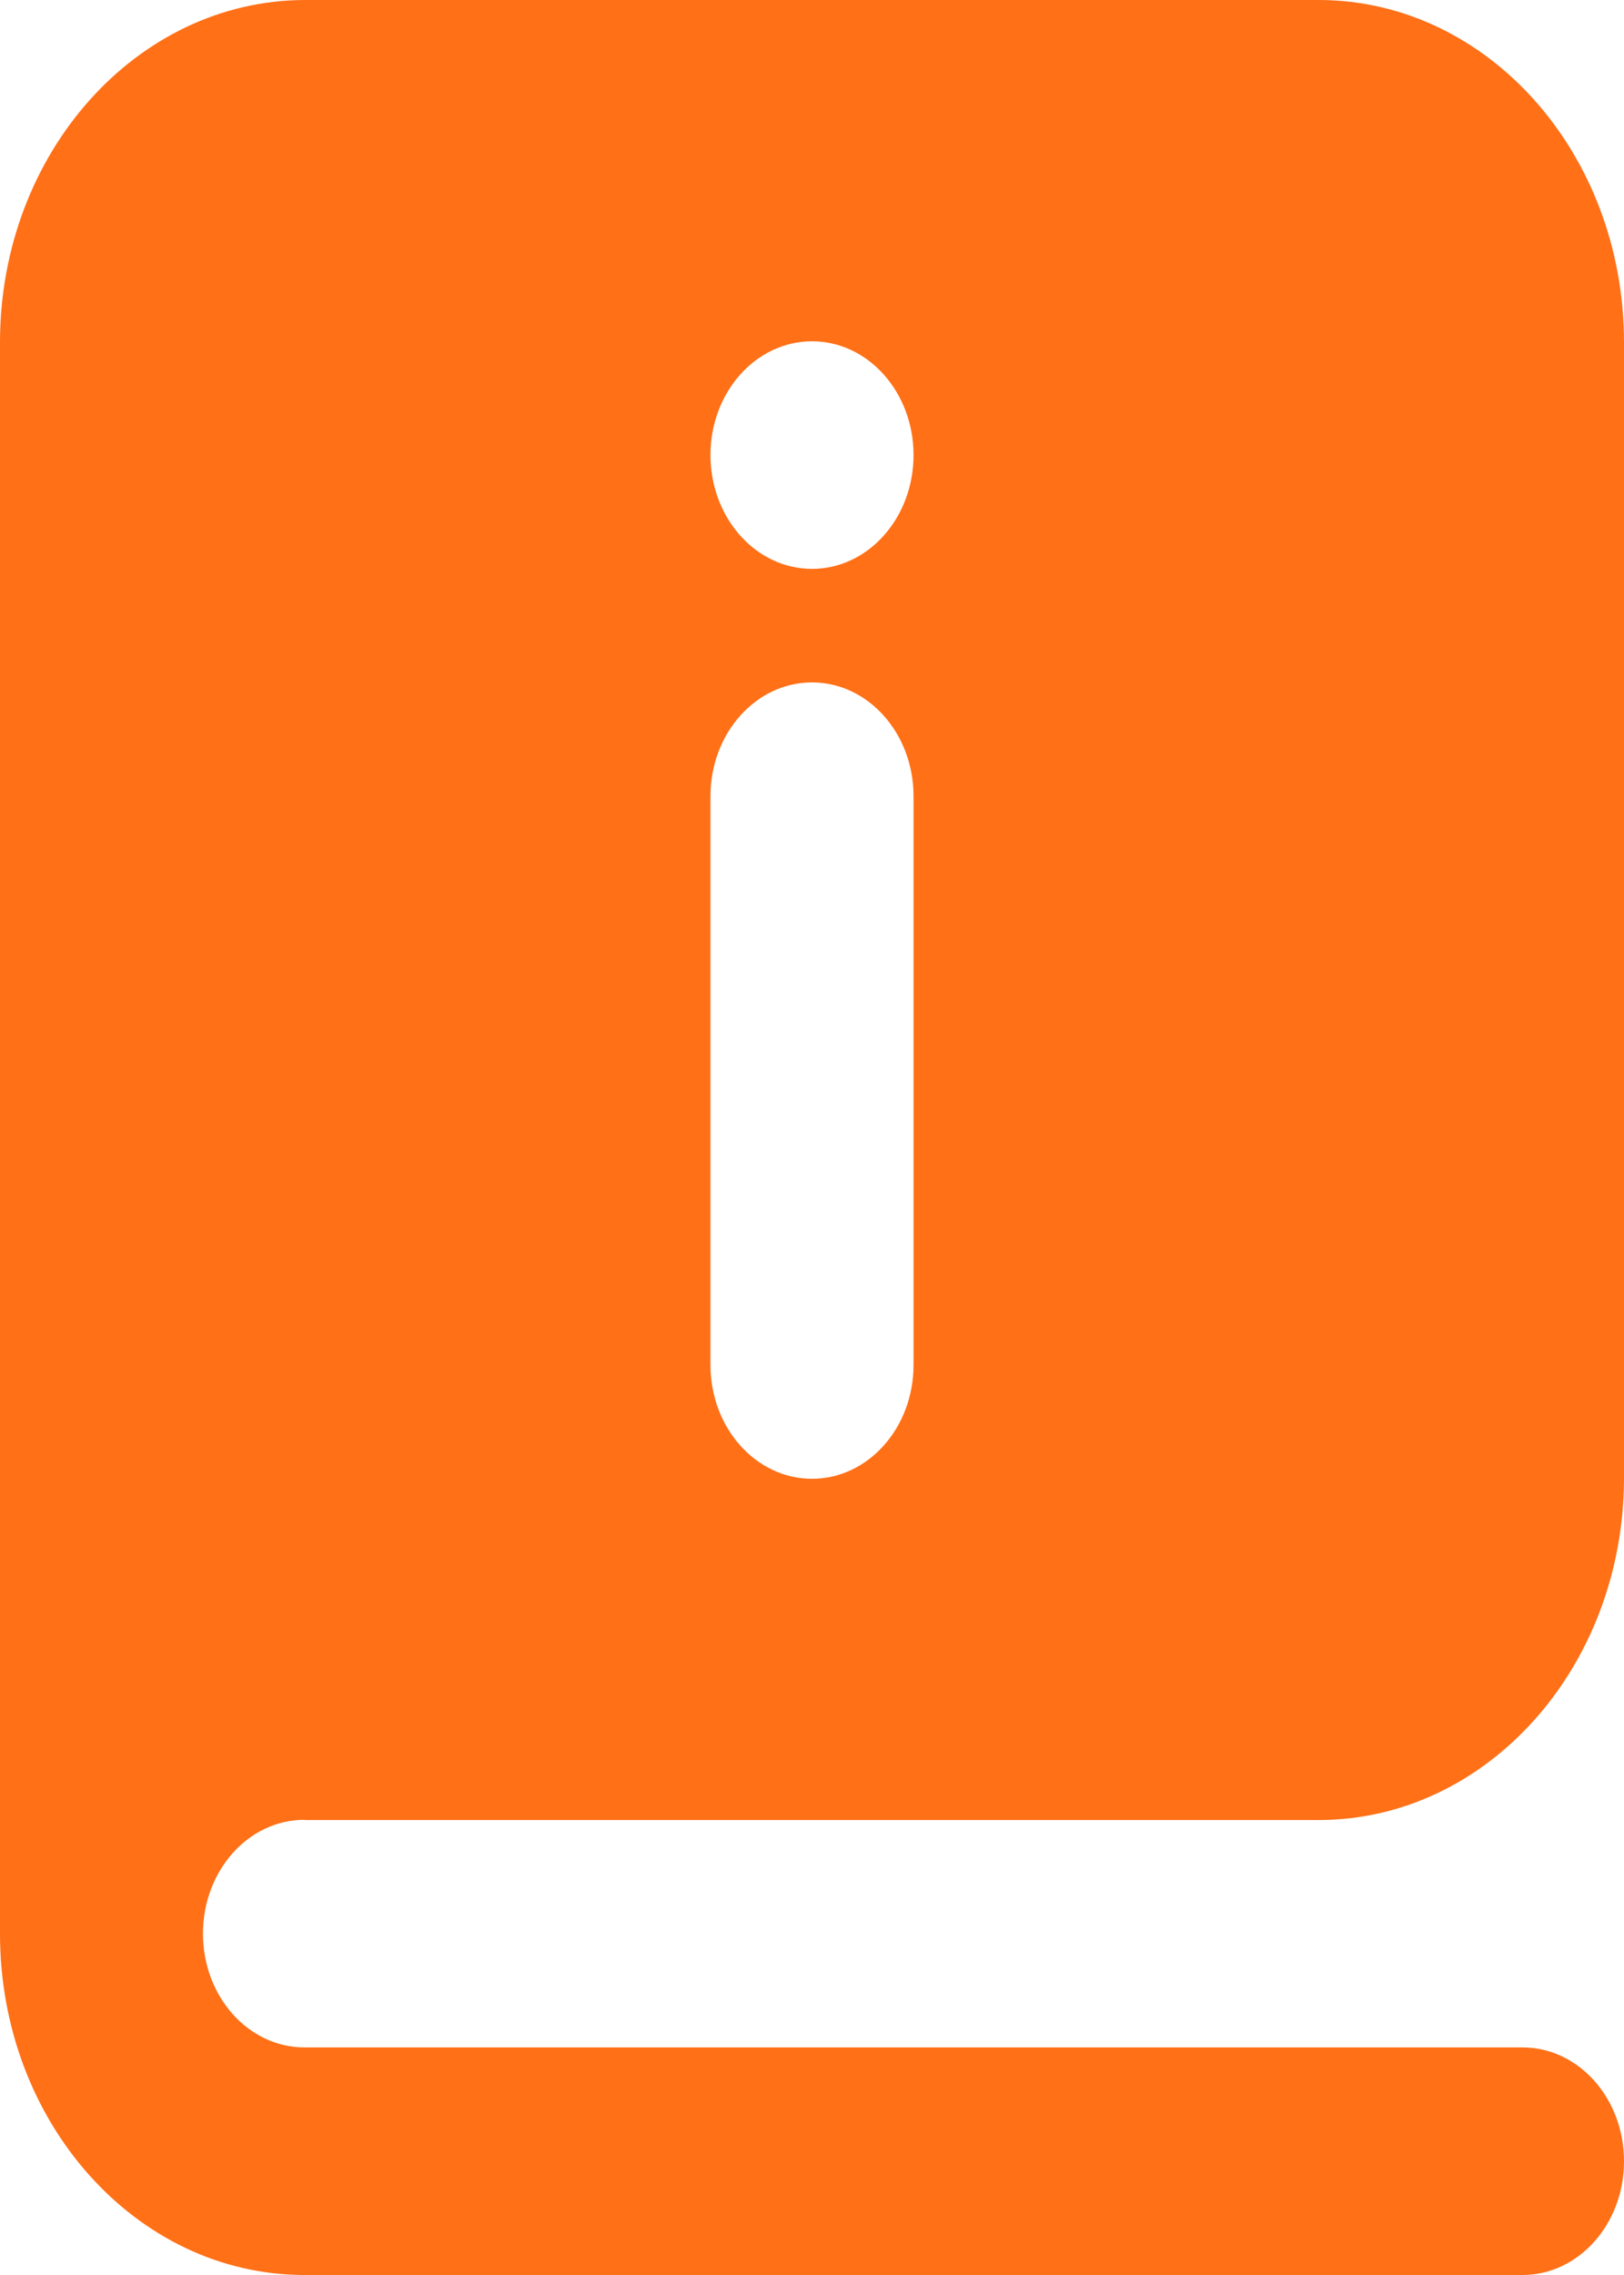 <svg width="40" height="56" viewBox="0 0 40 56" fill="none" xmlns="http://www.w3.org/2000/svg">
<path d="M7.5 44.801H32.5C36.635 44.787 39.987 41.035 40 36.401V8.401C39.987 3.768 36.638 0.014 32.5 0H7.5C3.365 0.014 0.013 3.766 0 8.401V47.599C0 52.24 3.357 56 7.5 56H37.499C38.881 56 40 54.747 40 53.199C40 51.651 38.881 50.398 37.499 50.398H7.5C6.118 50.398 4.999 49.144 4.999 47.597C4.999 46.049 6.118 44.795 7.5 44.795V44.801ZM20 8.401C21.382 8.401 22.501 9.654 22.501 11.202C22.501 12.749 21.382 14.003 20 14.003C18.618 14.003 17.499 12.749 17.499 11.202C17.499 9.654 18.618 8.401 20 8.401ZM17.499 19.599C17.499 18.052 18.618 16.798 20 16.798C21.382 16.798 22.501 18.052 22.501 19.599V33.599C22.501 35.147 21.382 36.401 20 36.401C18.618 36.401 17.499 35.147 17.499 33.599V19.599Z" fill="#FF7017"/>
</svg>
